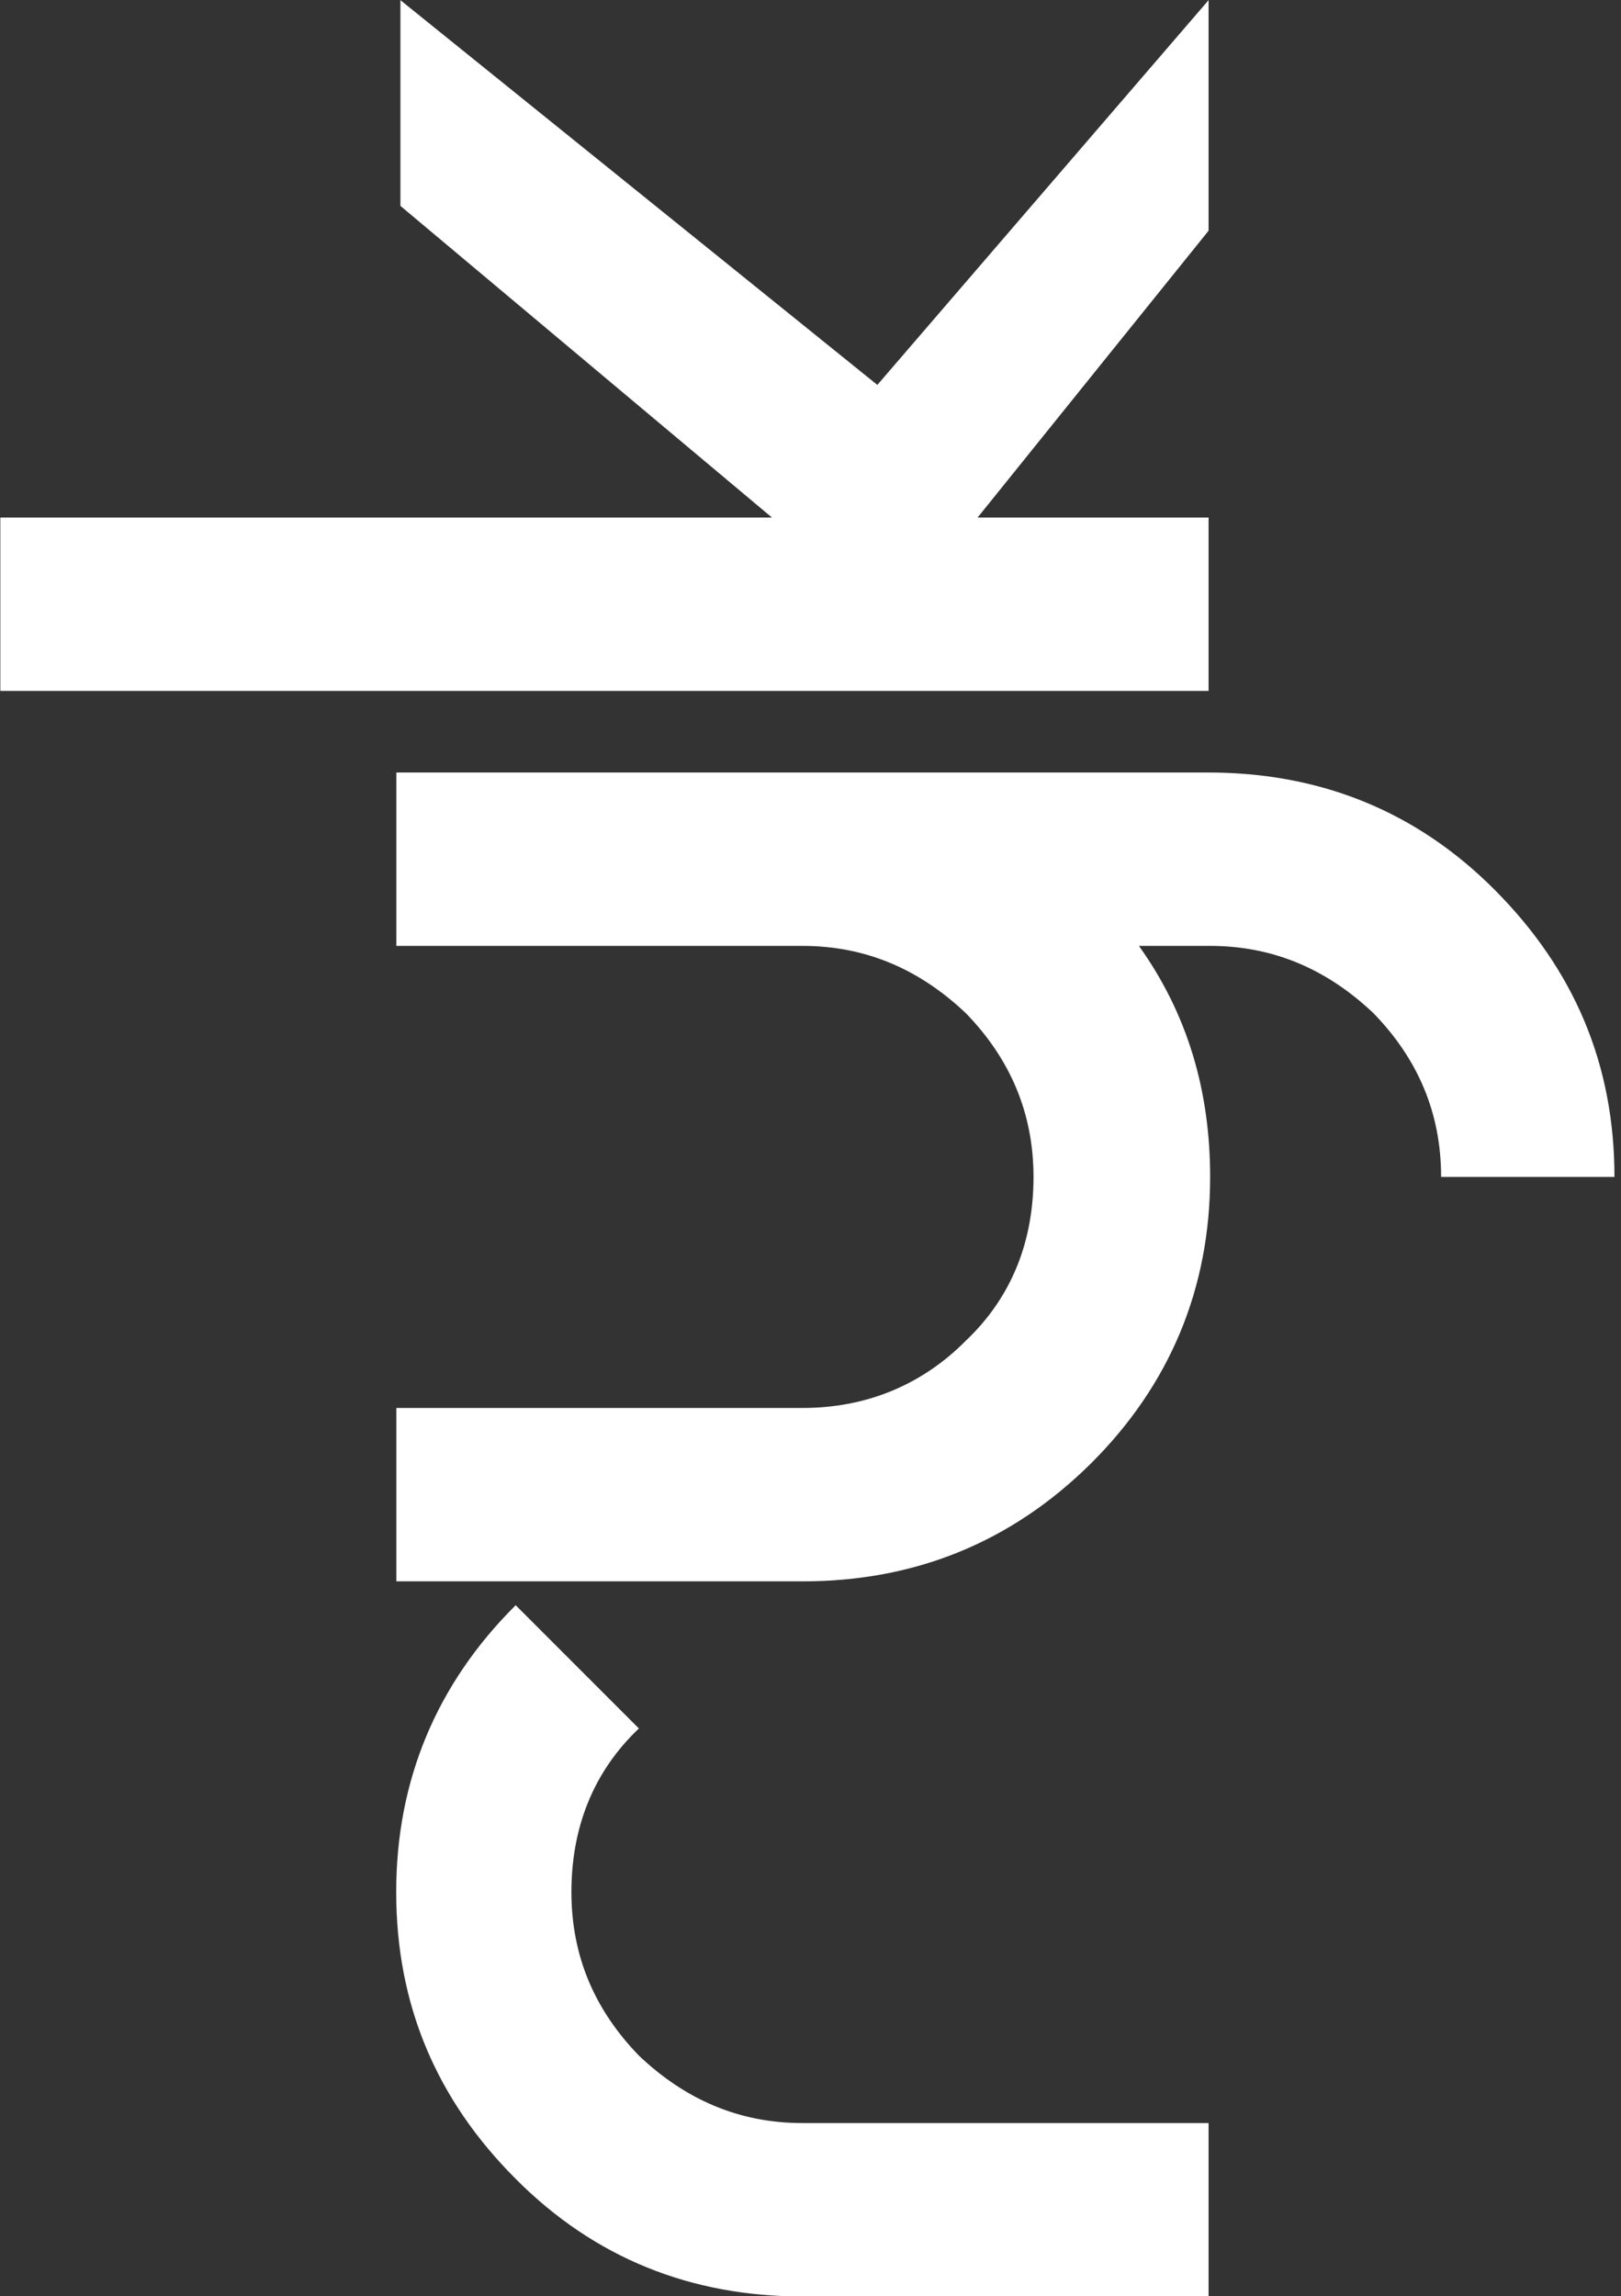 <?xml version="1.0" encoding="utf-8"?>
<!-- Generator: Adobe Illustrator 23.0.6, SVG Export Plug-In . SVG Version: 6.00 Build 0)  -->
<svg version="1.1" id="Calque_1" xmlns="http://www.w3.org/2000/svg" xmlns:xlink="http://www.w3.org/1999/xlink" x="0px" y="0px"
	 viewBox="0 0 346 490" style="enable-background:new 0 0 346 490;" xml:space="preserve">
<rect x="0" y="0" width="346" height="490" fill="#333333" stroke="none"/>
<style type="text/css">
	.st0{fill-rule:evenodd;clip-rule:evenodd;fill:#FFF;}
</style>
<g>
	
		<g transform="translate(-44, -1166) translate(0, 1166) translate(0, 0.634) translate(103.634, 42) rotate(-270) translate(-103.634, -42) translate(61.634, -17.634)">
		<g>
			<path class="st0" d="M489.4-52c0,23.8-8.2,44.4-25.1,61.2c-16.8,16.8-37,25.5-61.2,25.5c-23.8,0-44.4-8.6-61.2-25.5l0,0
				l26.3-26.3l0,0c9.4,9.9,21.4,14.4,34.9,14.4c13.6,0,25.1-4.9,34.9-14.4c9.4-9.9,14.4-21.4,14.4-34.9v-86.7h37V-52L489.4-52z"/>
			<g transform="translate(20.608, 40.166)">
				<path class="st0" d="M316.2-92.2v86.7h-37v-86.7c0-13.6-4.9-25.5-14.4-34.9c-9.4-9.9-21.4-14.4-34.9-14.4s-25.1,4.9-34.9,14.4
					c-9.4,9.9-14.4,21.4-14.4,34.9v86.7h-37v-173.3c0-23.8,8.2-44.4,25.1-61.2s37-25.5,61.2-25.5v37c-13.6,0-25.1,4.9-34.9,14.4
					c-9.4,9.9-14.4,21.4-14.4,34.9v15.2c14.4-10.3,30.8-15.2,49.3-15.2c23.8,0,44.4,8.6,61.2,25.5C308-136.6,316.2-116,316.2-92.2"
					/>
			</g>
		</g>
		<path class="st0" d="M-0.6-138.7L81.5-68L-0.6,33.8h43.9l66.5-79.3v164.7h37v-257.9h-37v49.3l-61.2-49.3H-0.6z"/>
	</g>
</g>
</svg>
